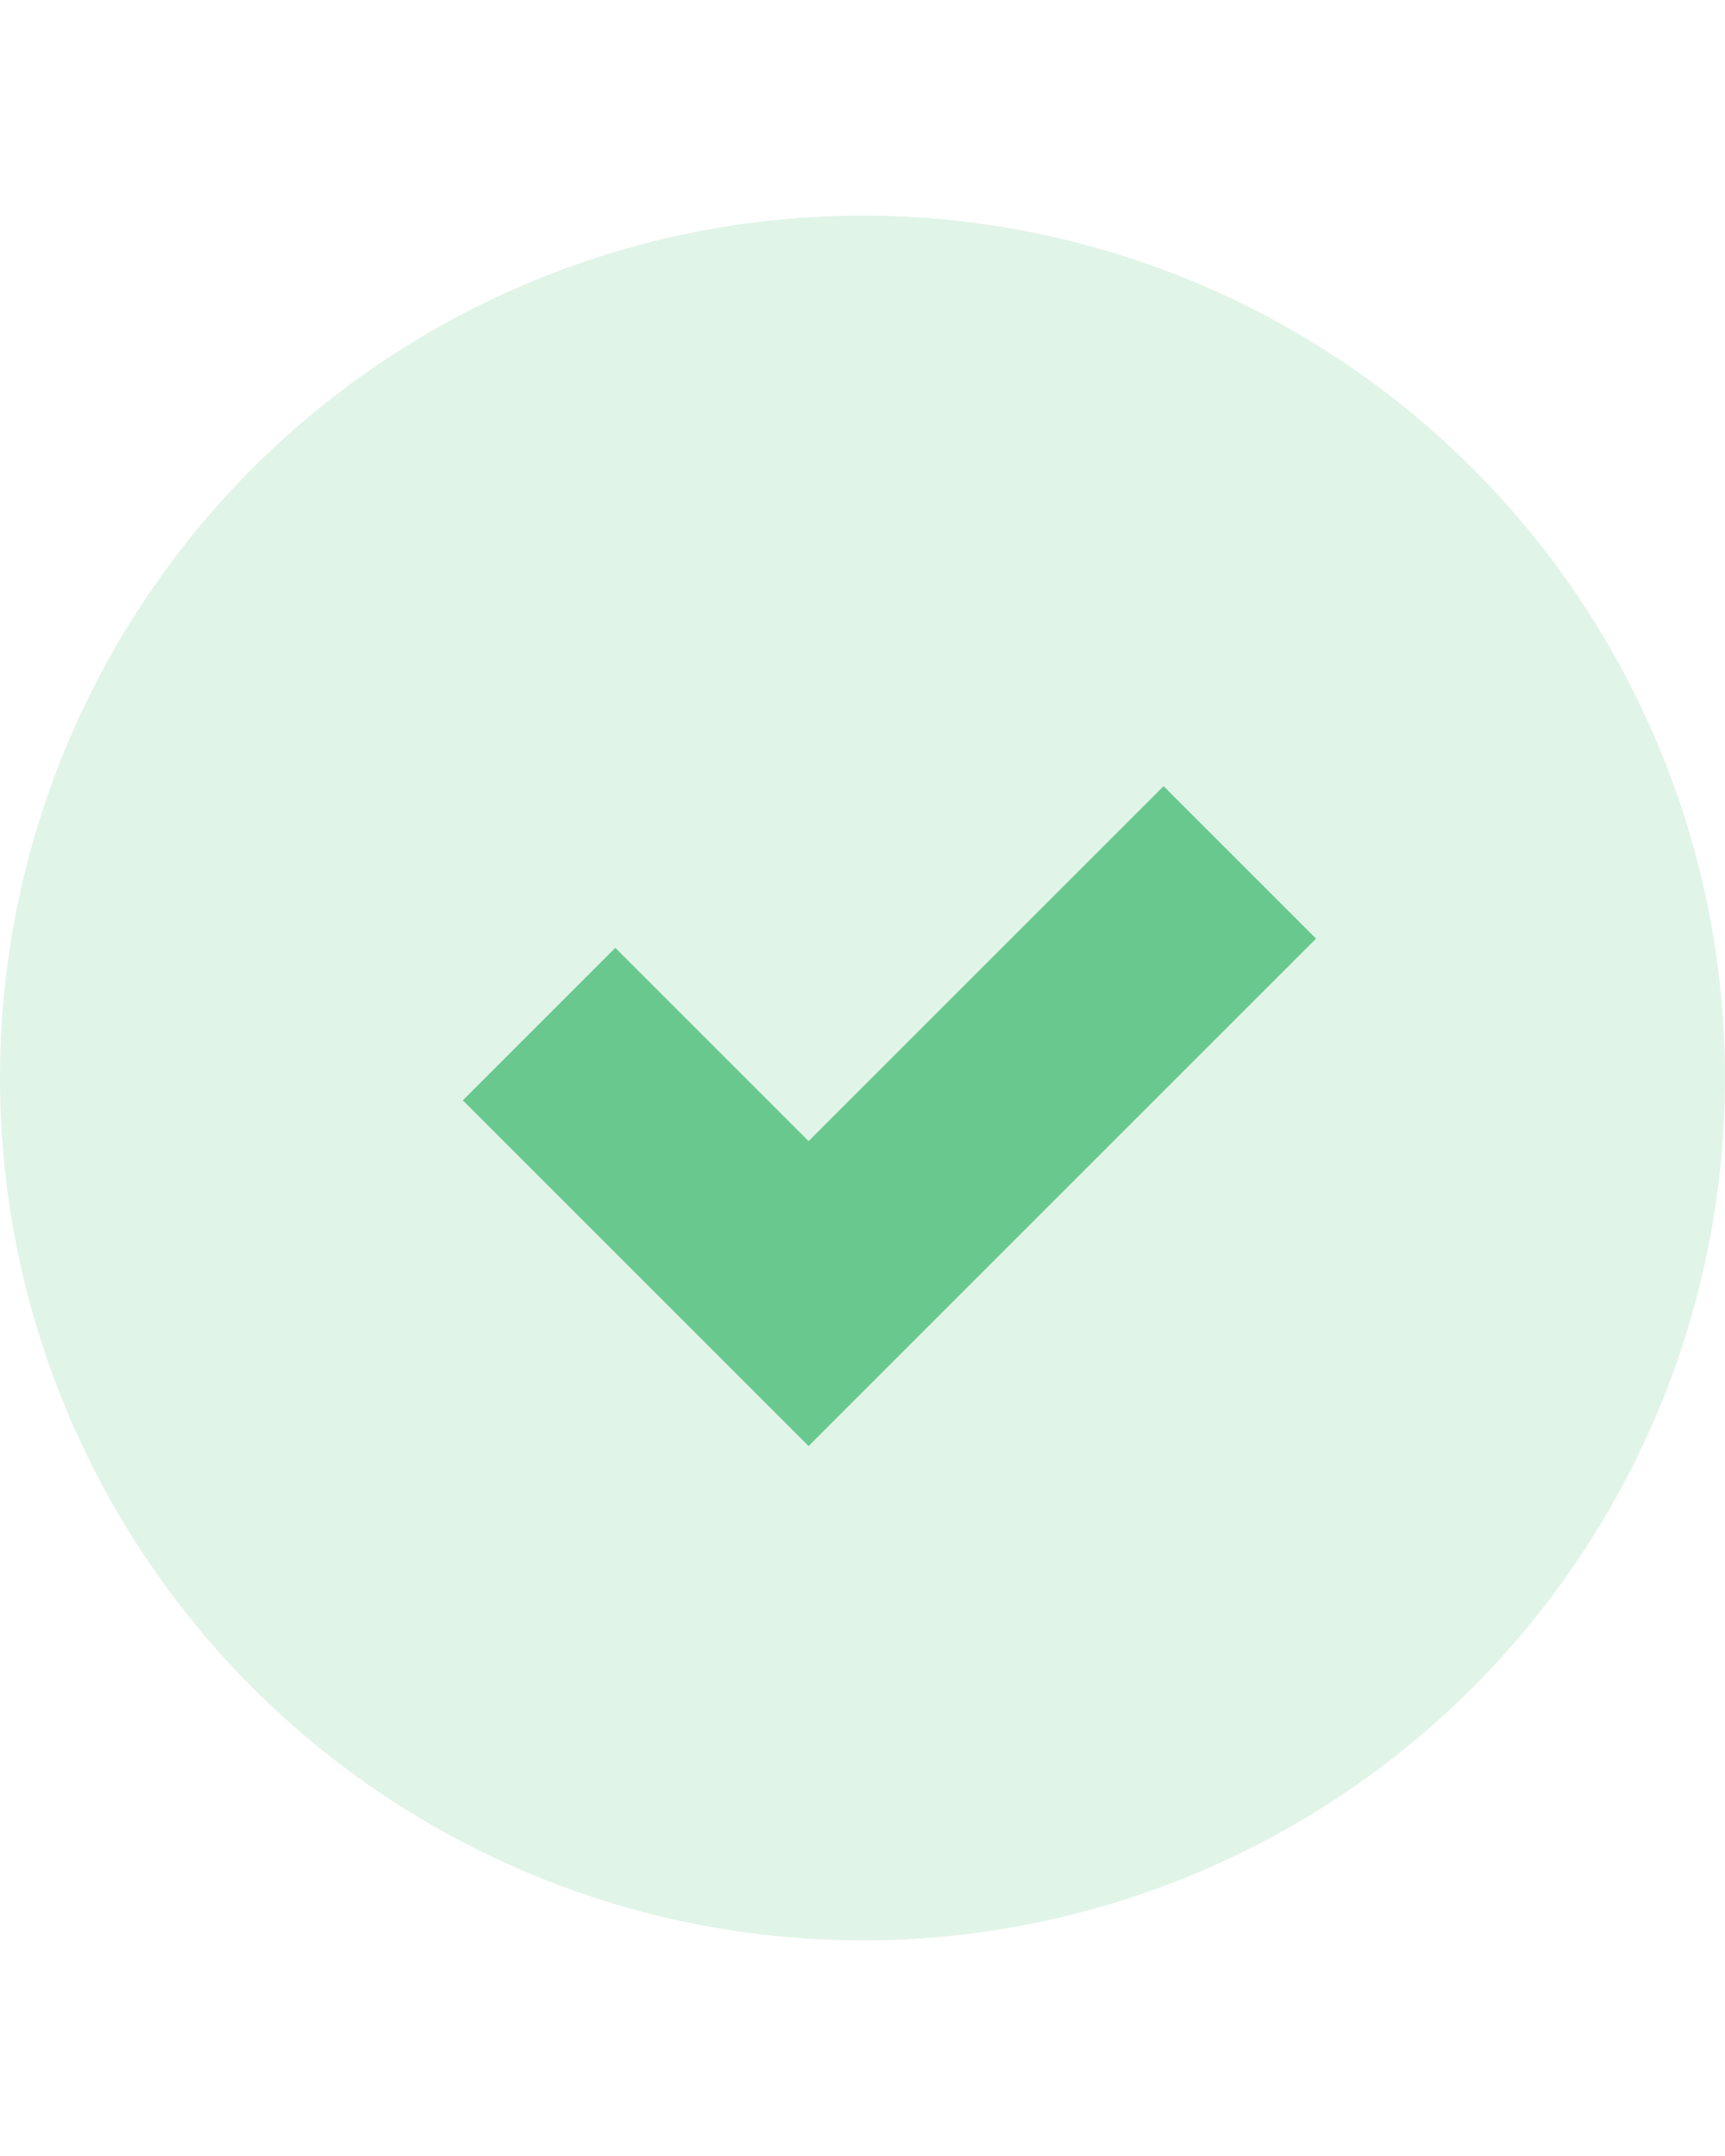 <svg width="16" height="20" viewBox="0 0 16 20" fill="none" xmlns="http://www.w3.org/2000/svg">
<circle cx="8" cy="10" r="8" fill="#69C88D" fill-opacity="0.2"/>
<path d="M5 9.5L7.5 12L11.5 8" stroke="#69C88D" stroke-width="2"/>
</svg>
